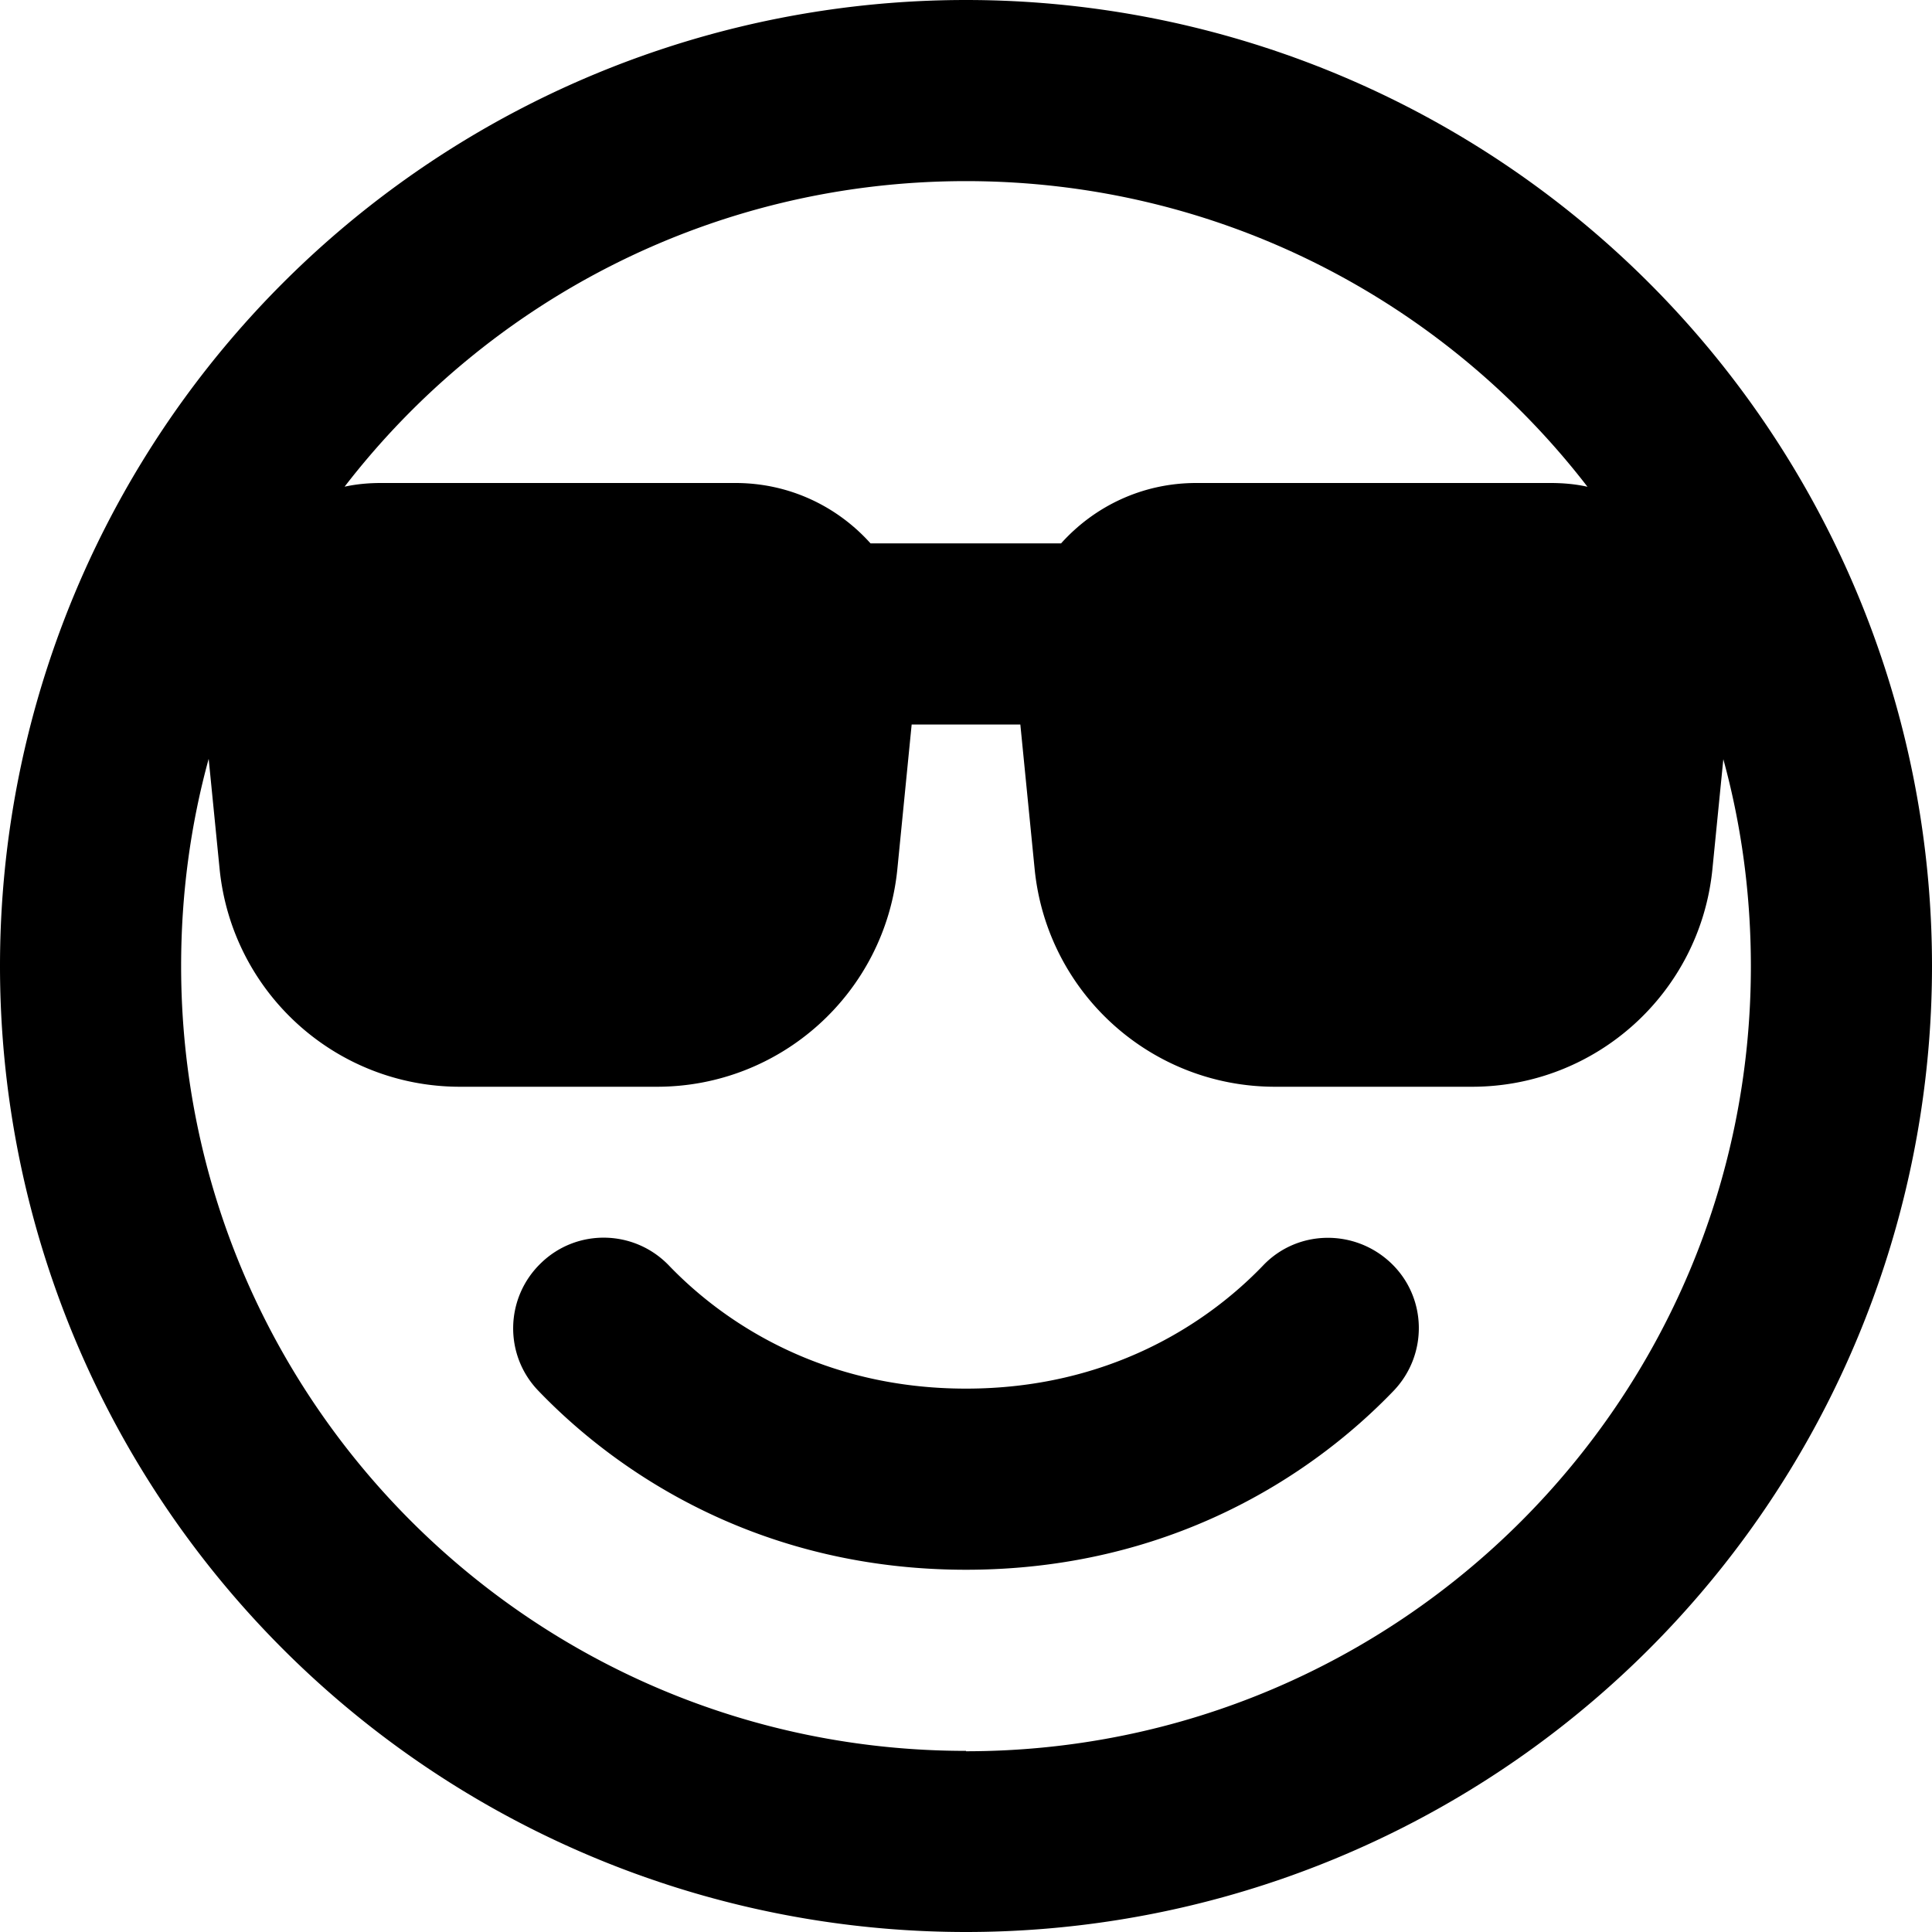 <svg xmlns="http://www.w3.org/2000/svg" viewBox="0 0 512 512"><!--! Font Awesome Pro 7.0.0 by @fontawesome - https://fontawesome.com License - https://fontawesome.com/license (Commercial License) Copyright 2025 Fonticons, Inc. --><path fill="currentColor" d="M256 464c-114.9 0-208-93.1-208-208 0-19 2.5-37.4 7.3-54.9l2.9 29.2C61.5 263.1 89 288 121.9 288l52.2 0c32.9 0 60.4-24.9 63.7-57.6l3.8-38.4 28.8 0 3.8 38.4c3.3 32.7 30.8 57.6 63.7 57.6l52.2 0c32.9 0 60.4-24.9 63.7-57.6l2.9-29.2c4.8 17.5 7.3 35.9 7.3 54.9 0 114.9-93.1 208-208 208zM91.3 129c38-49.3 97.7-81 164.7-81s126.7 31.7 164.7 81c-3.1-.7-6.4-1-9.8-1L317 128c-14.3 0-27 6.2-35.8 16l-50.5 0c-8.8-9.8-21.5-16-35.8-16L101 128c-3.4 0-6.6 .3-9.8 1zM256 512a256 256 0 1 0 0-512 256 256 0 1 0 0 512zM143.4 334.7c-9.6 9.2-9.9 24.4-.7 33.9 22.1 23 60 47.4 113.3 47.4s91.2-24.4 113.3-47.4c9.2-9.6 8.9-24.8-.7-33.9s-24.8-8.9-33.9 .7C319.7 351 293.6 368 256 368s-63.7-17-78.7-32.6c-9.2-9.6-24.4-9.9-33.9-.7z"/></svg>